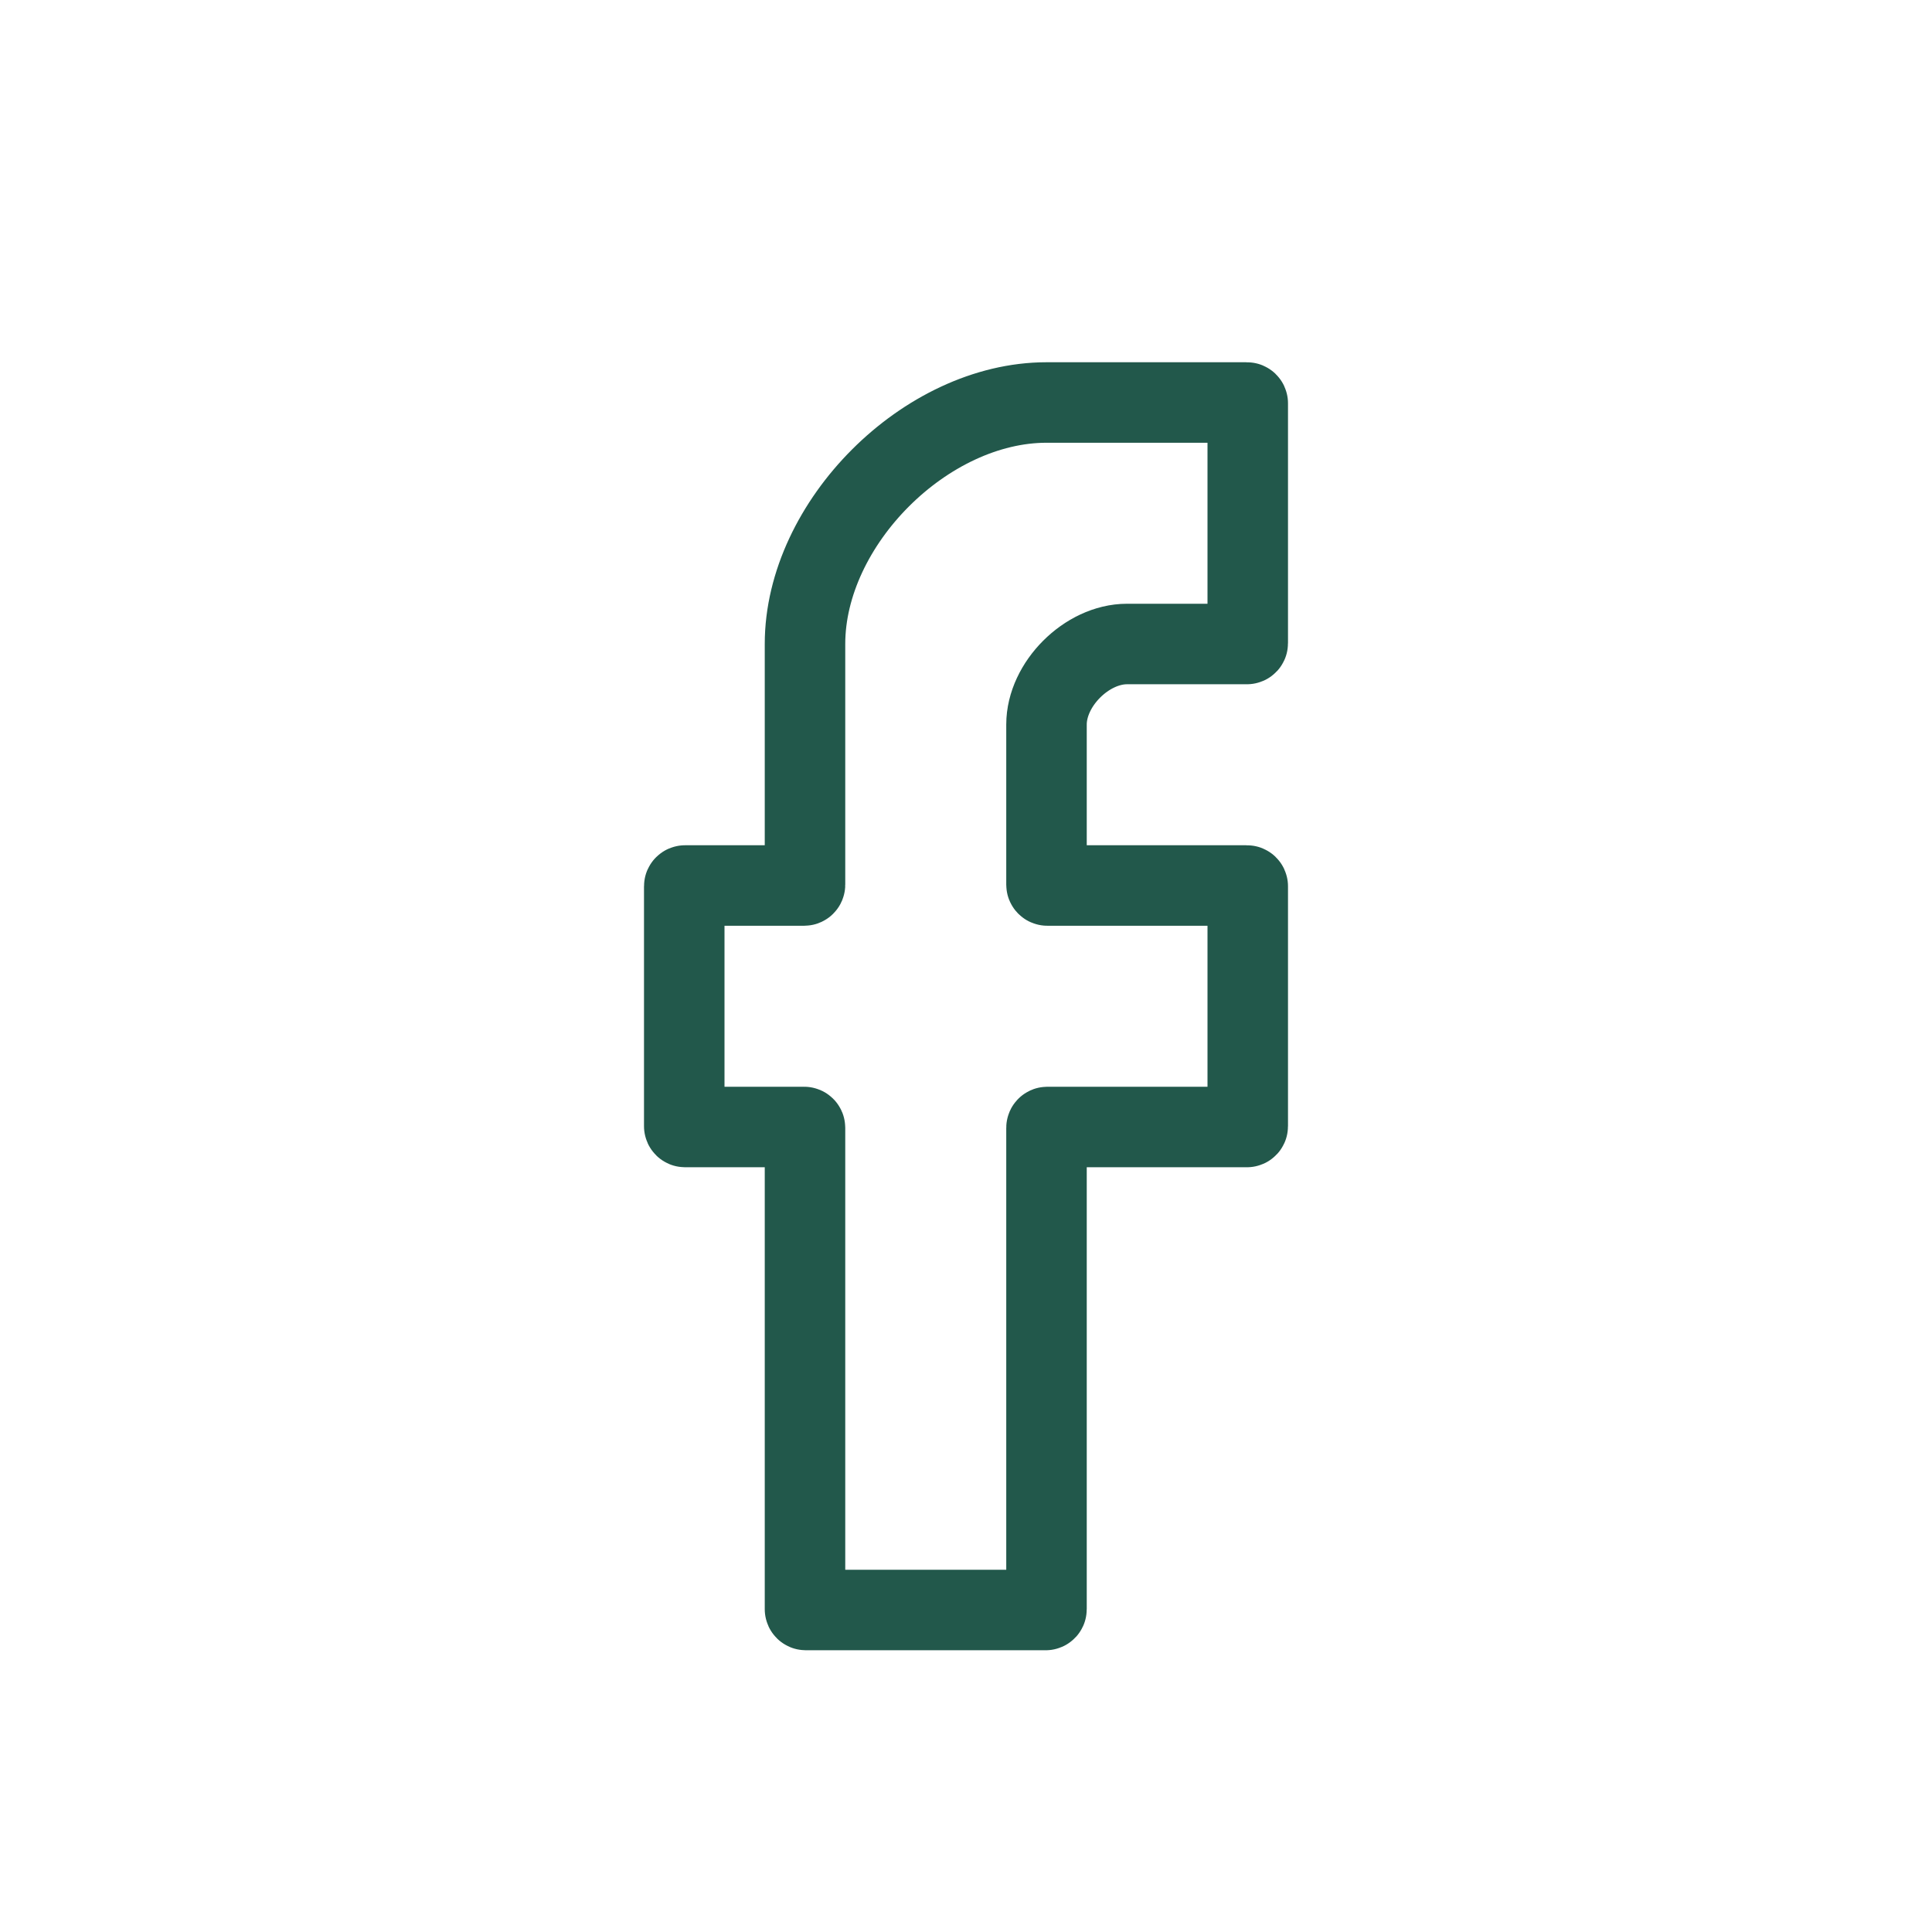 <svg width="36" height="36" viewBox="0 0 36 36" fill="none" xmlns="http://www.w3.org/2000/svg">
<path d="M15 21.015V29.985C15 29.993 15.007 30 15.015 30H19.485C19.493 30 19.5 29.993 19.5 29.985V21.015C19.5 21.007 19.507 21 19.515 21H23.235C23.243 21 23.25 20.993 23.25 20.985V16.515C23.25 16.507 23.243 16.5 23.235 16.5H19.515C19.507 16.5 19.5 16.493 19.5 16.485V13.5C19.5 12.75 20.25 12 21 12H23.235C23.243 12 23.25 11.993 23.25 11.985V7.515C23.25 7.507 23.243 7.5 23.235 7.5H19.5C17.25 7.5 15 9.75 15 12V16.485C15 16.493 14.993 16.5 14.985 16.5H12.765C12.757 16.5 12.75 16.507 12.75 16.515V20.985C12.75 20.993 12.757 21 12.765 21H14.985C14.993 21 15 21.007 15 21.015Z" stroke="#22584B" stroke-width="1.5"/>
</svg>
